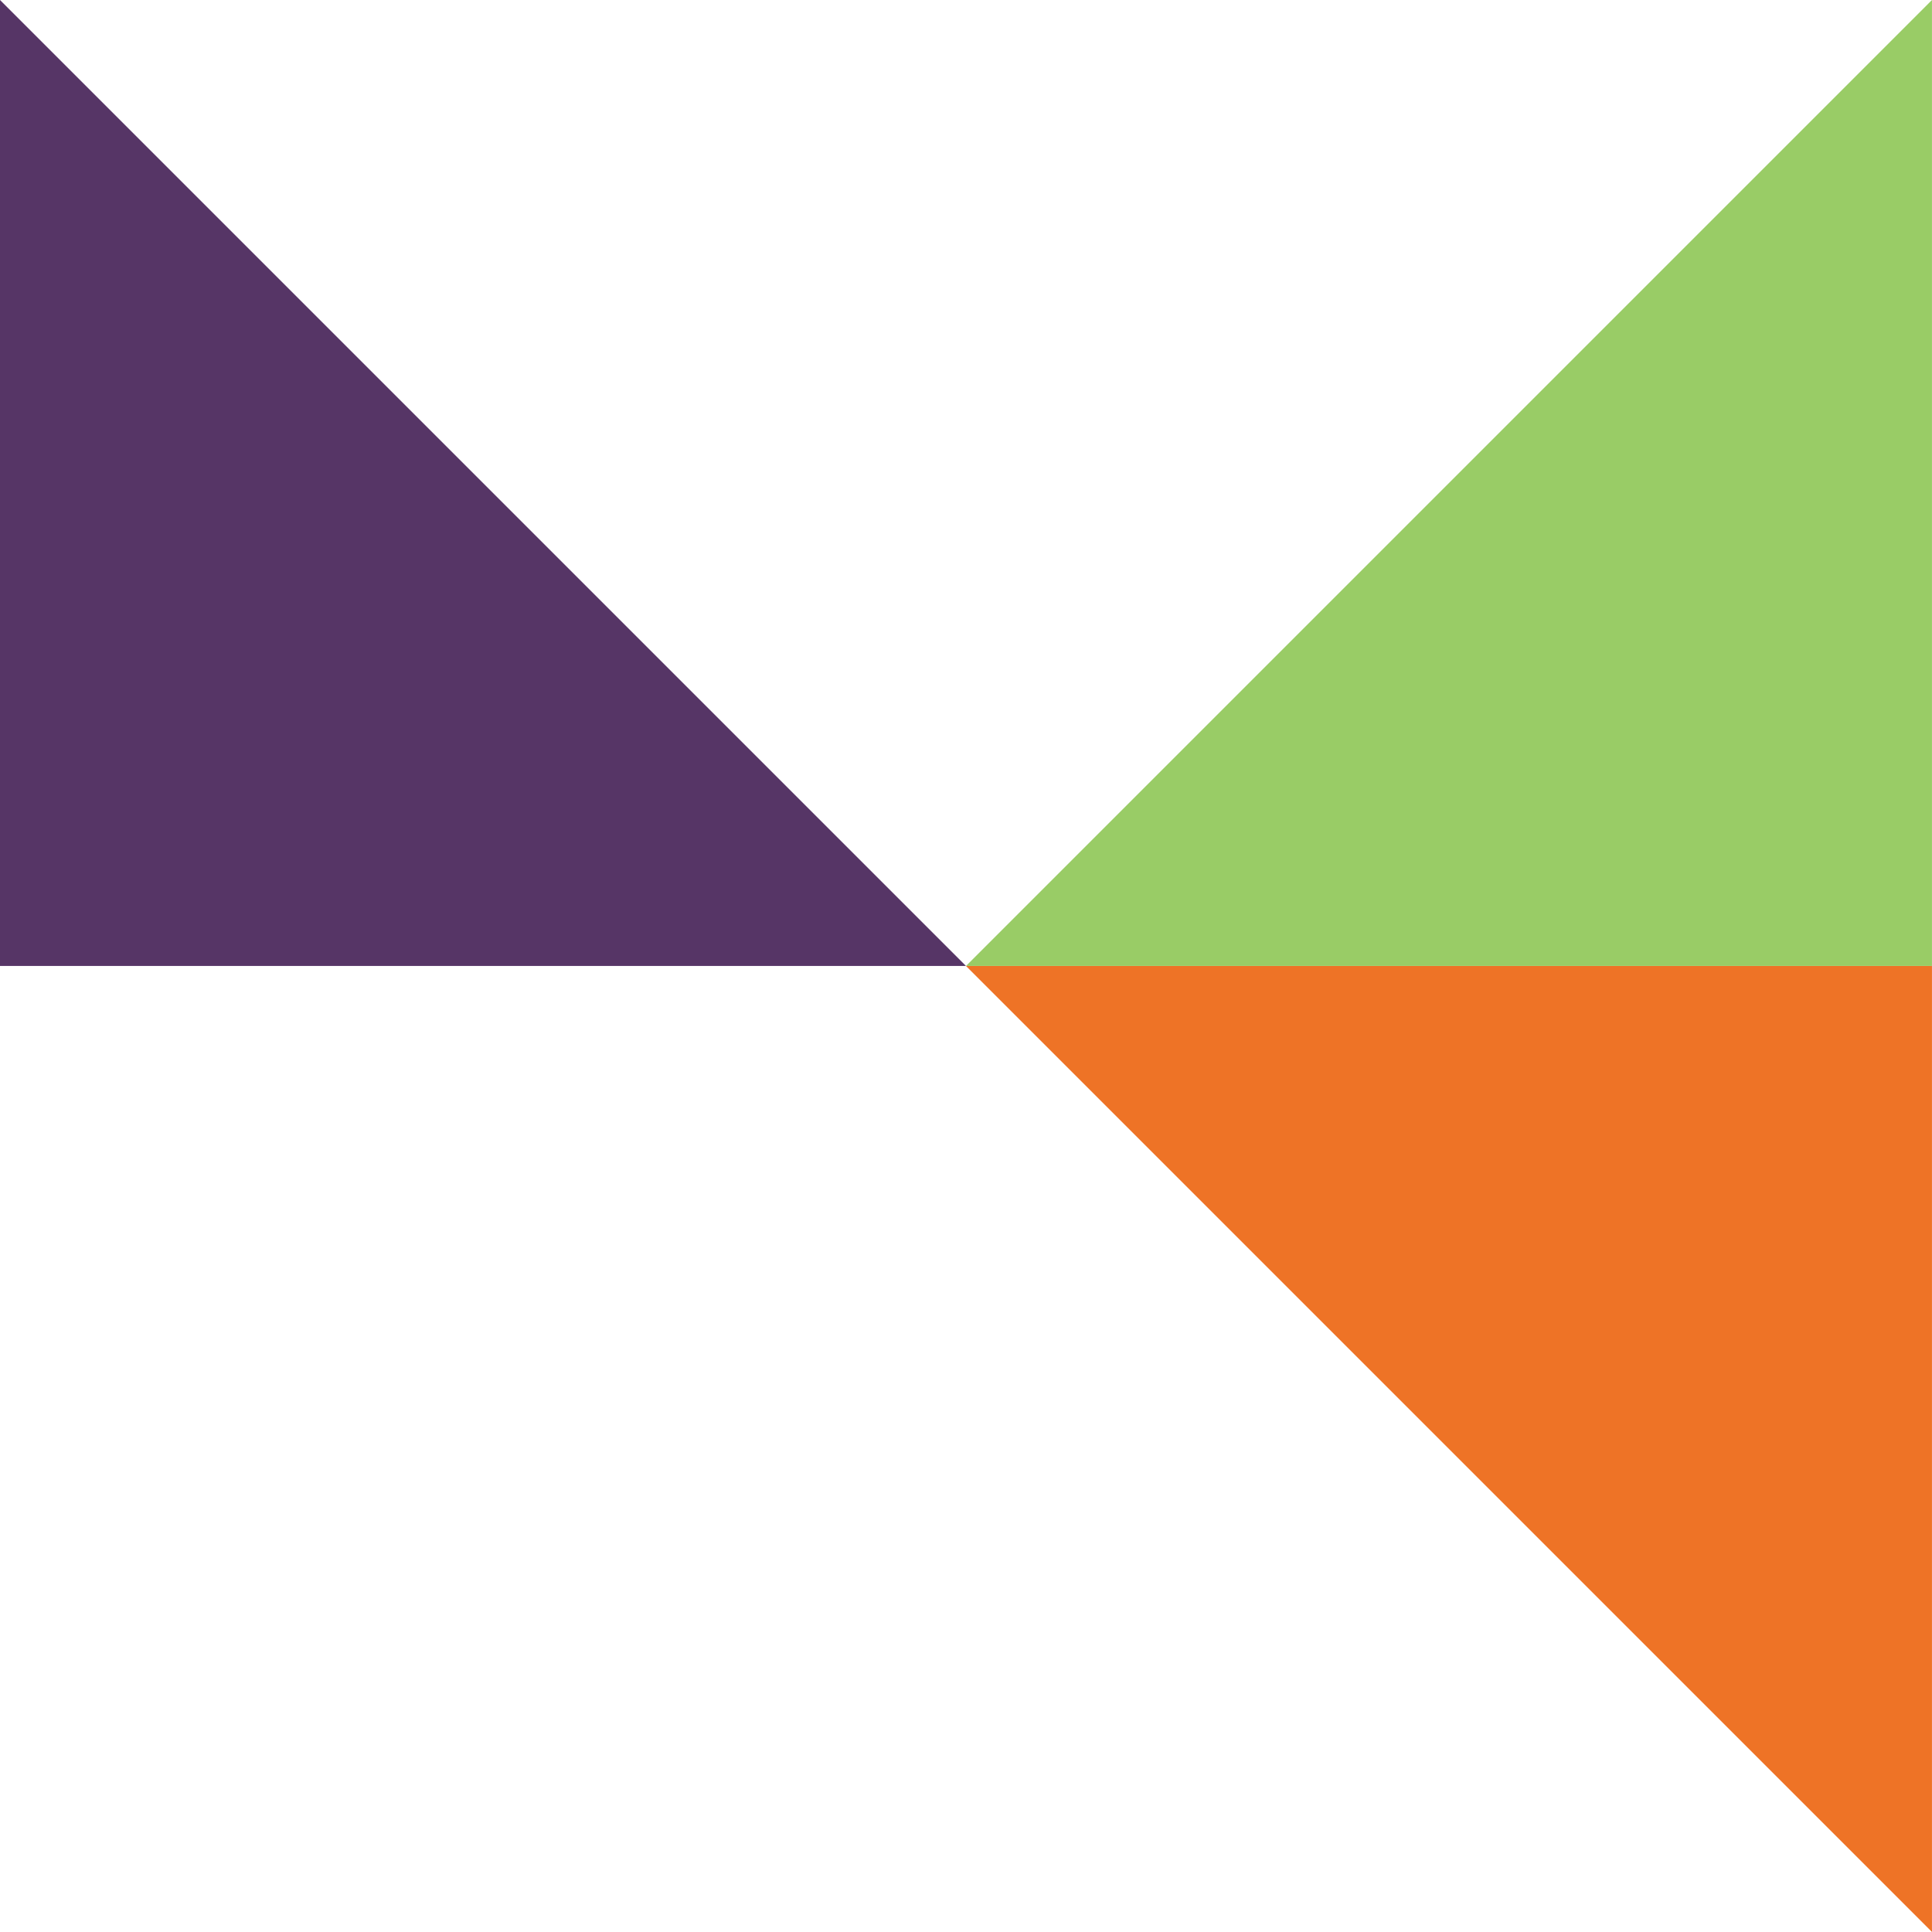 <svg id="Groupe_1" data-name="Groupe 1" xmlns="http://www.w3.org/2000/svg" width="65.602" height="65.601" viewBox="0 0 65.602 65.601">
  <g id="Groupe_297" data-name="Groupe 297" transform="translate(32.801 32.801)">
    <path id="Tracé_665" data-name="Tracé 665" d="M0,0,32.8,32.8V0Z" fill="#ee7326"/>
  </g>
  <g id="Groupe_298" data-name="Groupe 298" transform="translate(32.801 0)">
    <path id="Tracé_666" data-name="Tracé 666" d="M7.081,0l-32.8,32.8h32.8Z" transform="translate(25.719)" fill="#9c6"/>
  </g>
  <g id="Groupe_299" data-name="Groupe 299" transform="translate(0 0)">
    <path id="Tracé_667" data-name="Tracé 667" d="M0,0V32.8H32.8Z" fill="#563566"/>
  </g>
</svg>
